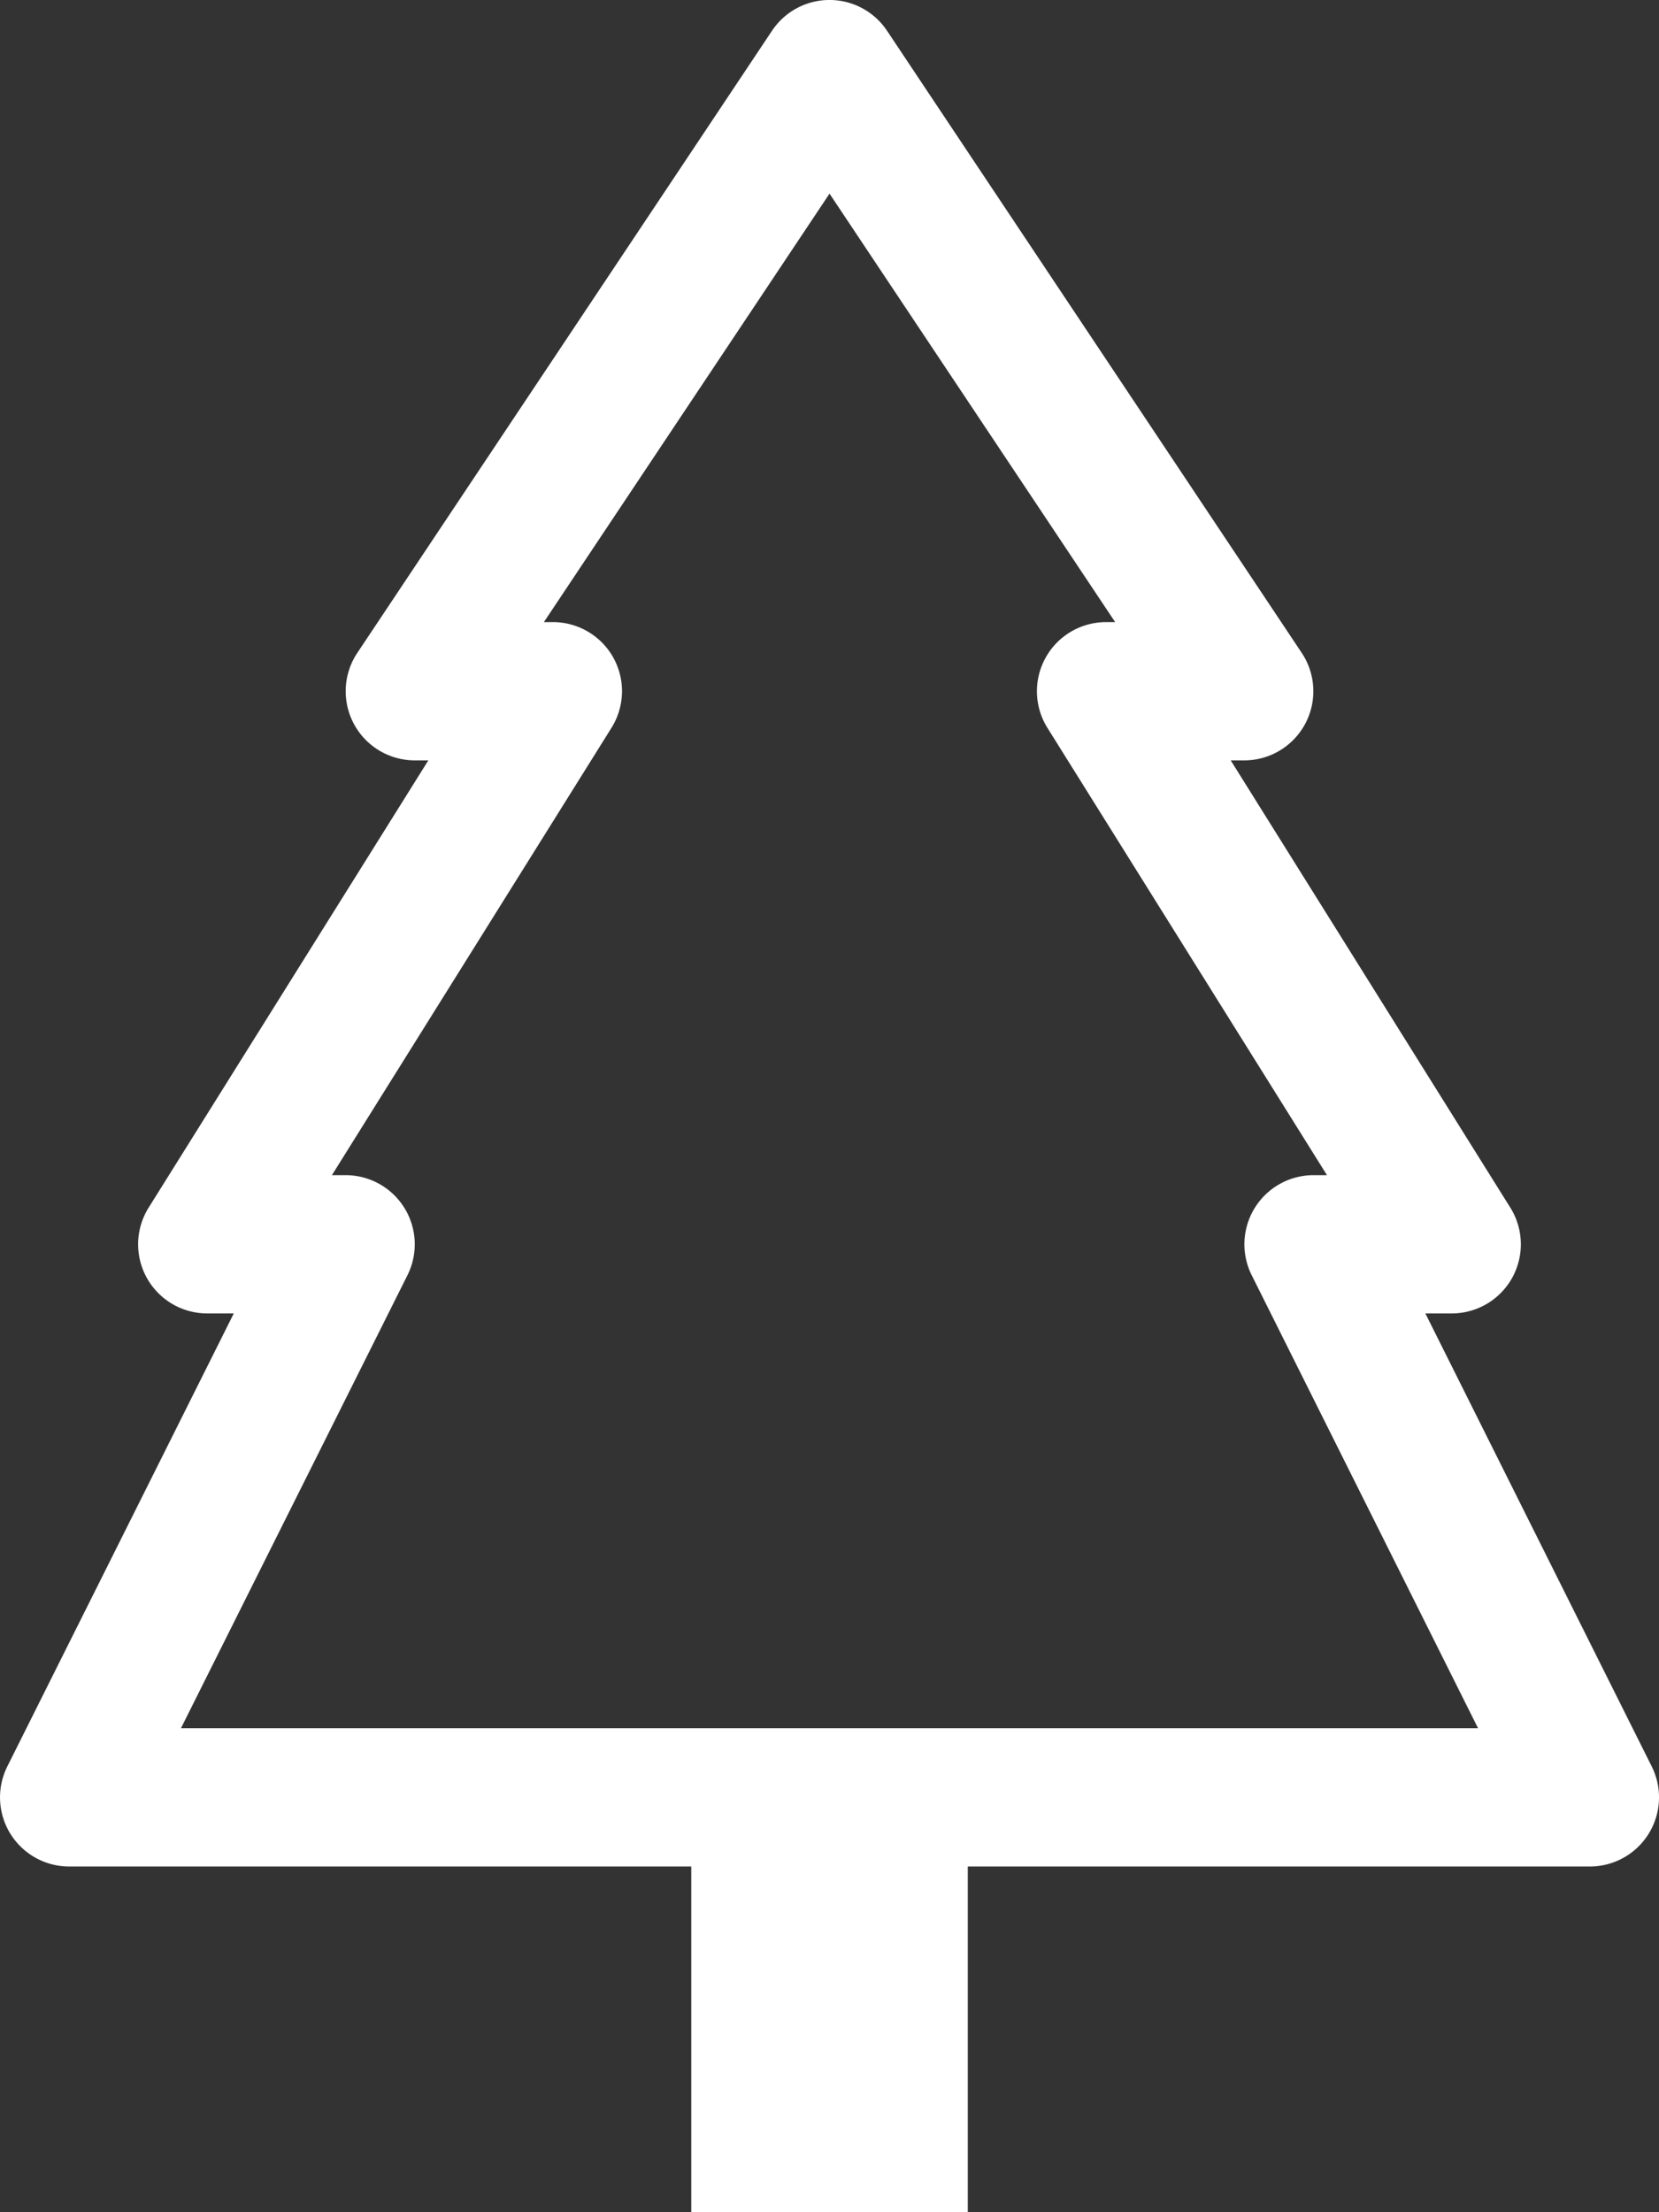 <svg xmlns="http://www.w3.org/2000/svg" width="41.301" height="55.067" viewBox="0 0 41.301 55.067">
    <rect x="0" y="0" width="41.301" height="55.067" fill="#333333" stroke="none"/>
    <g data-name="Grupo 9671">
        <path data-name="Trazado 15699" d="M46.083.771a1.721 1.721 0 0 0-2.864 0L32.894 16.259a1.721 1.721 0 0 0 1.432 2.674h.337L27.7 30.067a1.721 1.721 0 0 0 1.463 2.633h.657l-5.637 11.275a1.721 1.721 0 0 0 1.538 2.492h15.488v8.6h6.884v-8.6h15.488a1.721 1.721 0 0 0 1.538-2.492L59.485 32.7h.657a1.721 1.721 0 0 0 1.458-2.633l-6.961-11.134h.337a1.721 1.721 0 0 0 1.432-2.674L46.083.771zm-6.812 15.608a1.721 1.721 0 0 0-1.5-.888h-.231l7.111-10.666 7.111 10.666h-.227a1.721 1.721 0 0 0-1.459 2.633l6.959 11.134H56.7a1.721 1.721 0 0 0-1.538 2.492l5.634 11.275H28.505l5.638-11.275a1.721 1.721 0 0 0-1.543-2.492h-.337l6.959-11.134a1.721 1.721 0 0 0 .049-1.745z" transform="translate(-24 -.005)" style="fill:#fff"/>
    </g>
</svg>
